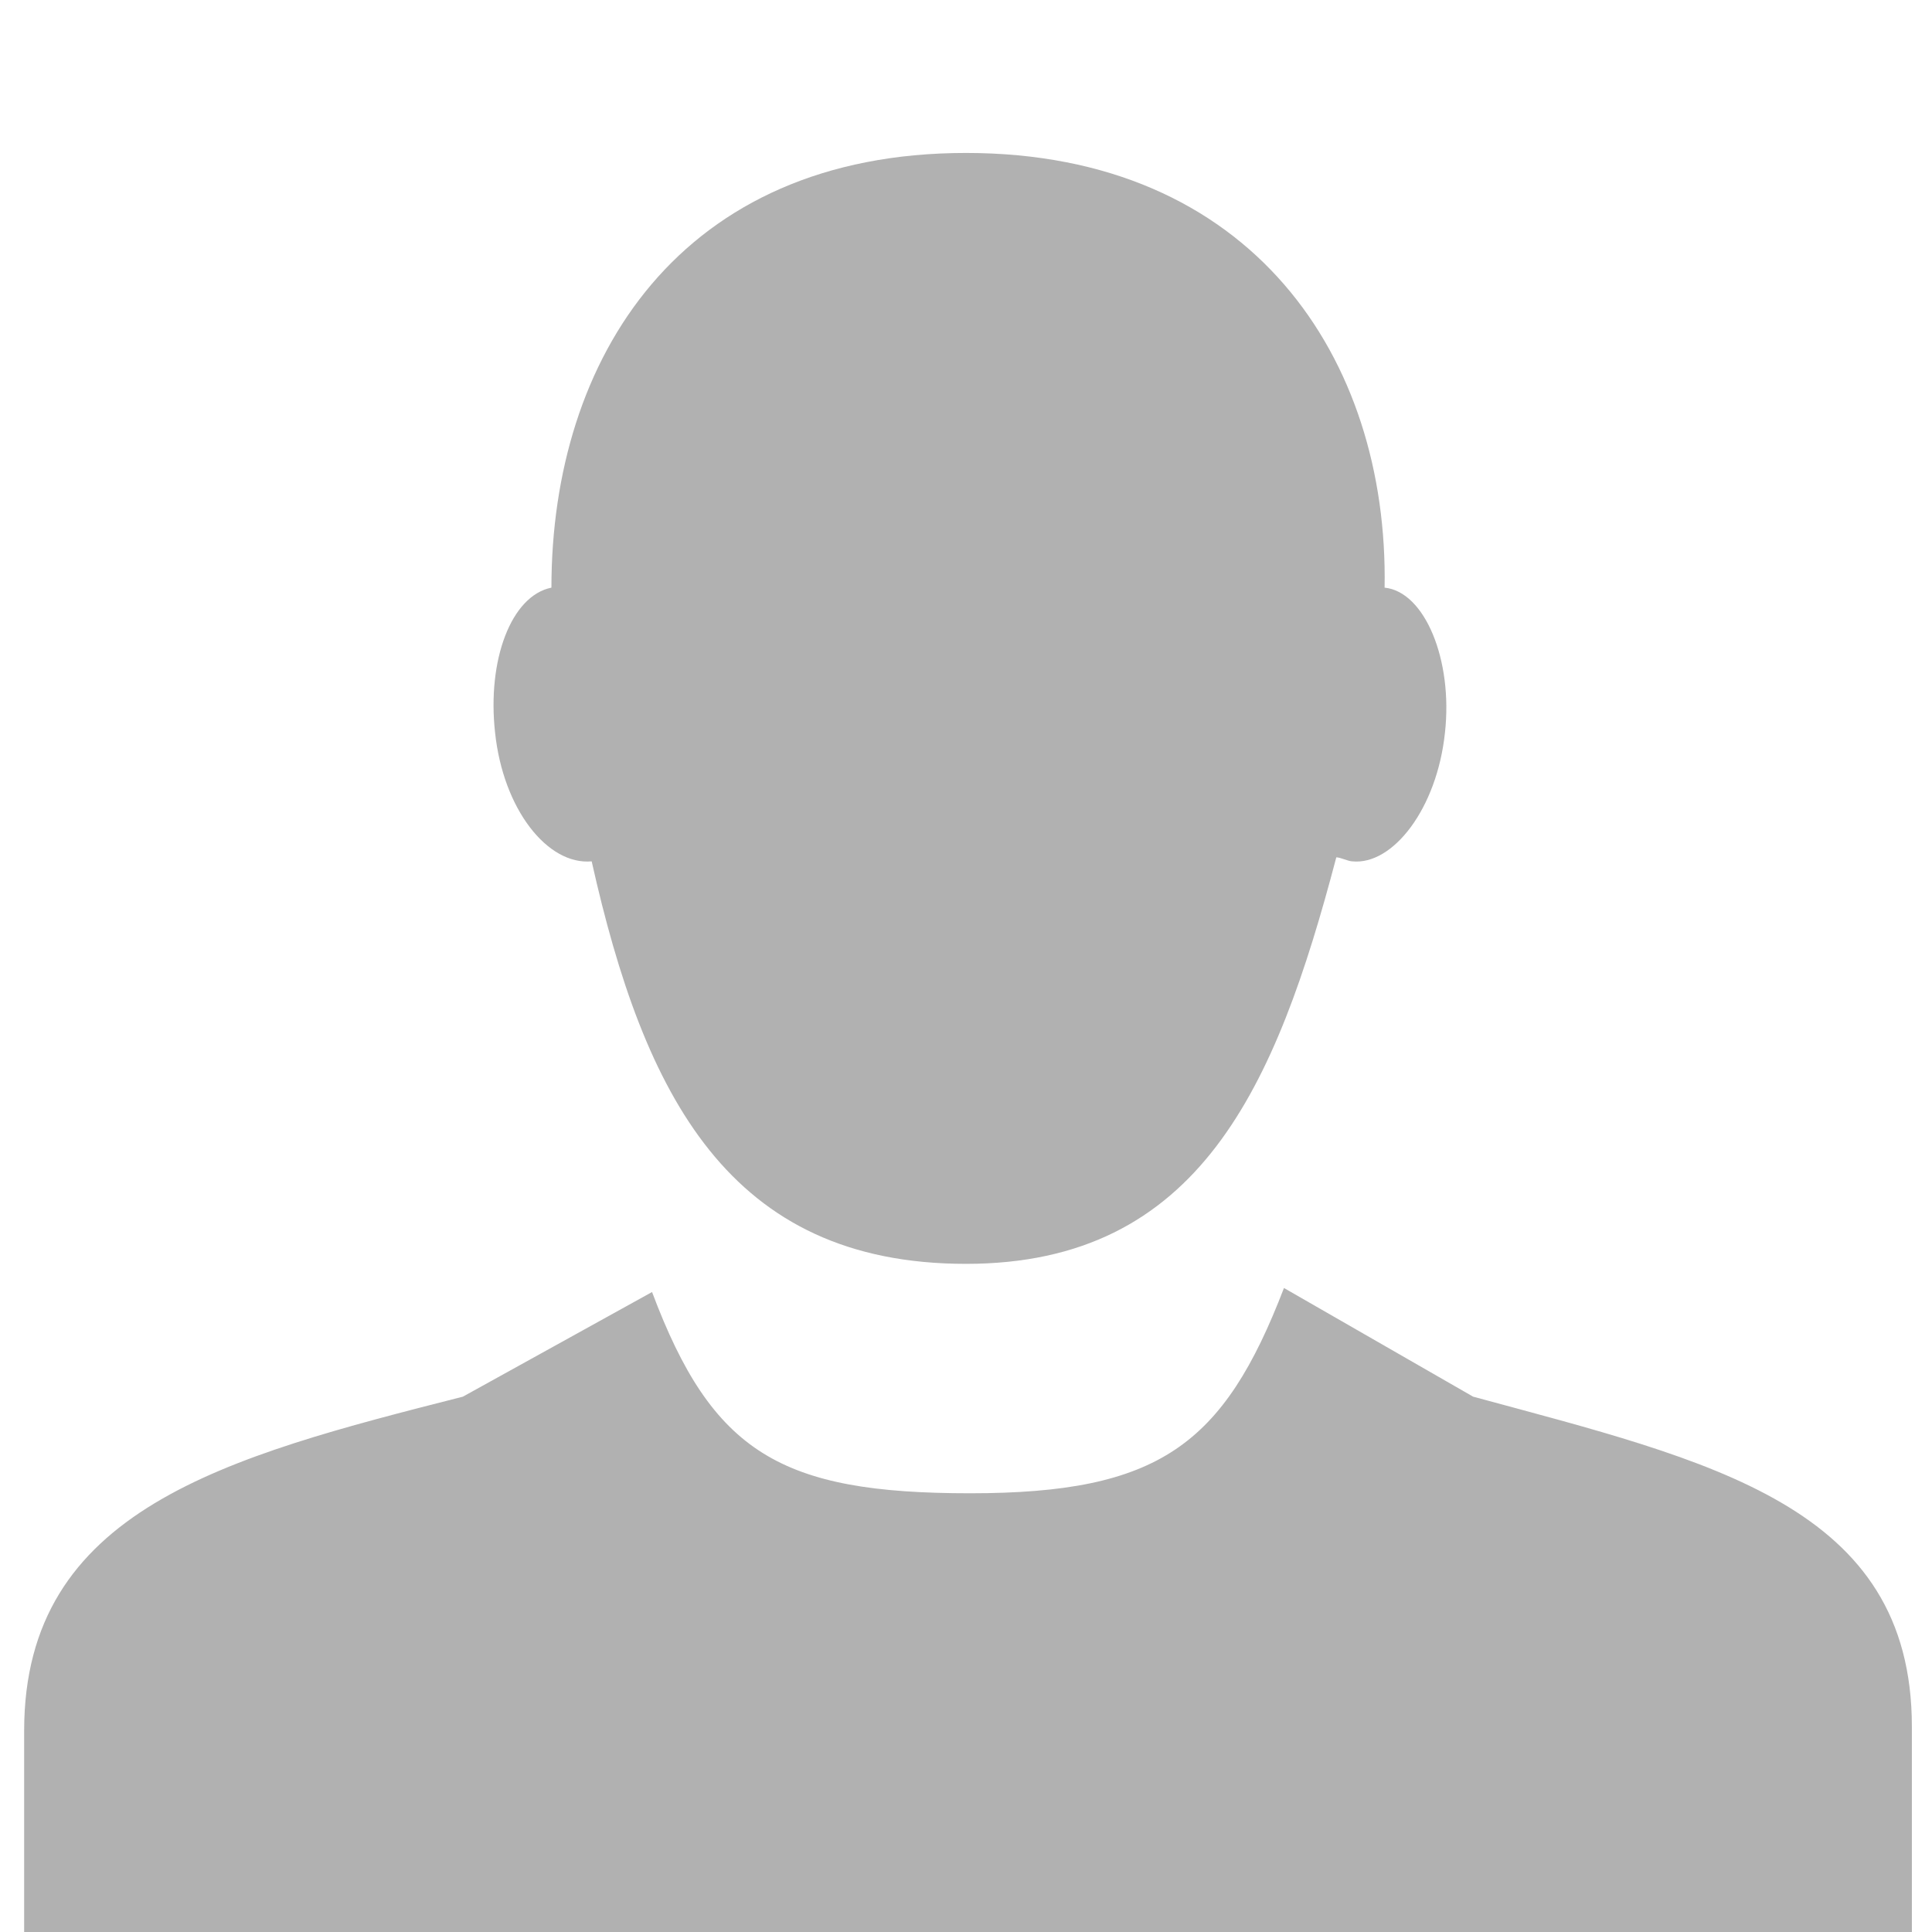 <?xml version="1.0" encoding="utf-8"?>
<!-- Generator: Adobe Illustrator 21.0.0, SVG Export Plug-In . SVG Version: 6.00 Build 0)  -->
<svg version="1.1" id="Layer_1" xmlns="http://www.w3.org/2000/svg" xmlns:xlink="http://www.w3.org/1999/xlink" x="0px" y="0px"
	 width="48px" height="48px" viewBox="0 0 48 48" style="enable-background:new 0 0 48 48;" xml:space="preserve">
<style type="text/css">
	.st0{fill:#B1B1B1;}
</style>
<path class="st0" d="M12.3,18.2c-0.2-1.8,0.4-3.4,1.4-3.6c0-5.7,3.2-10.8,10.3-10.8c7.1,0,10.5,5.1,10.4,10.8c1,0.1,1.7,1.8,1.5,3.6
	c-0.2,1.9-1.3,3.3-2.3,3.2c-0.1,0-0.3-0.1-0.4-0.1c-1.5,5.7-3.4,10.1-9.2,10.1c-5.9,0-8-4.2-9.3-10c0,0,0,0,0,0
	C13.6,21.5,12.5,20.1,12.3,18.2z M36.6,34.7L31.9,32c-1.5,3.9-3.1,5.1-7.8,5.1c-4.7,0-6.4-1-7.9-5l-4.7,2.6
	c-5.9,1.5-10.9,2.8-10.9,8.3V48h46.9v-5.1C47.5,37.4,42.5,36.3,36.6,34.7z"/>
</svg>
